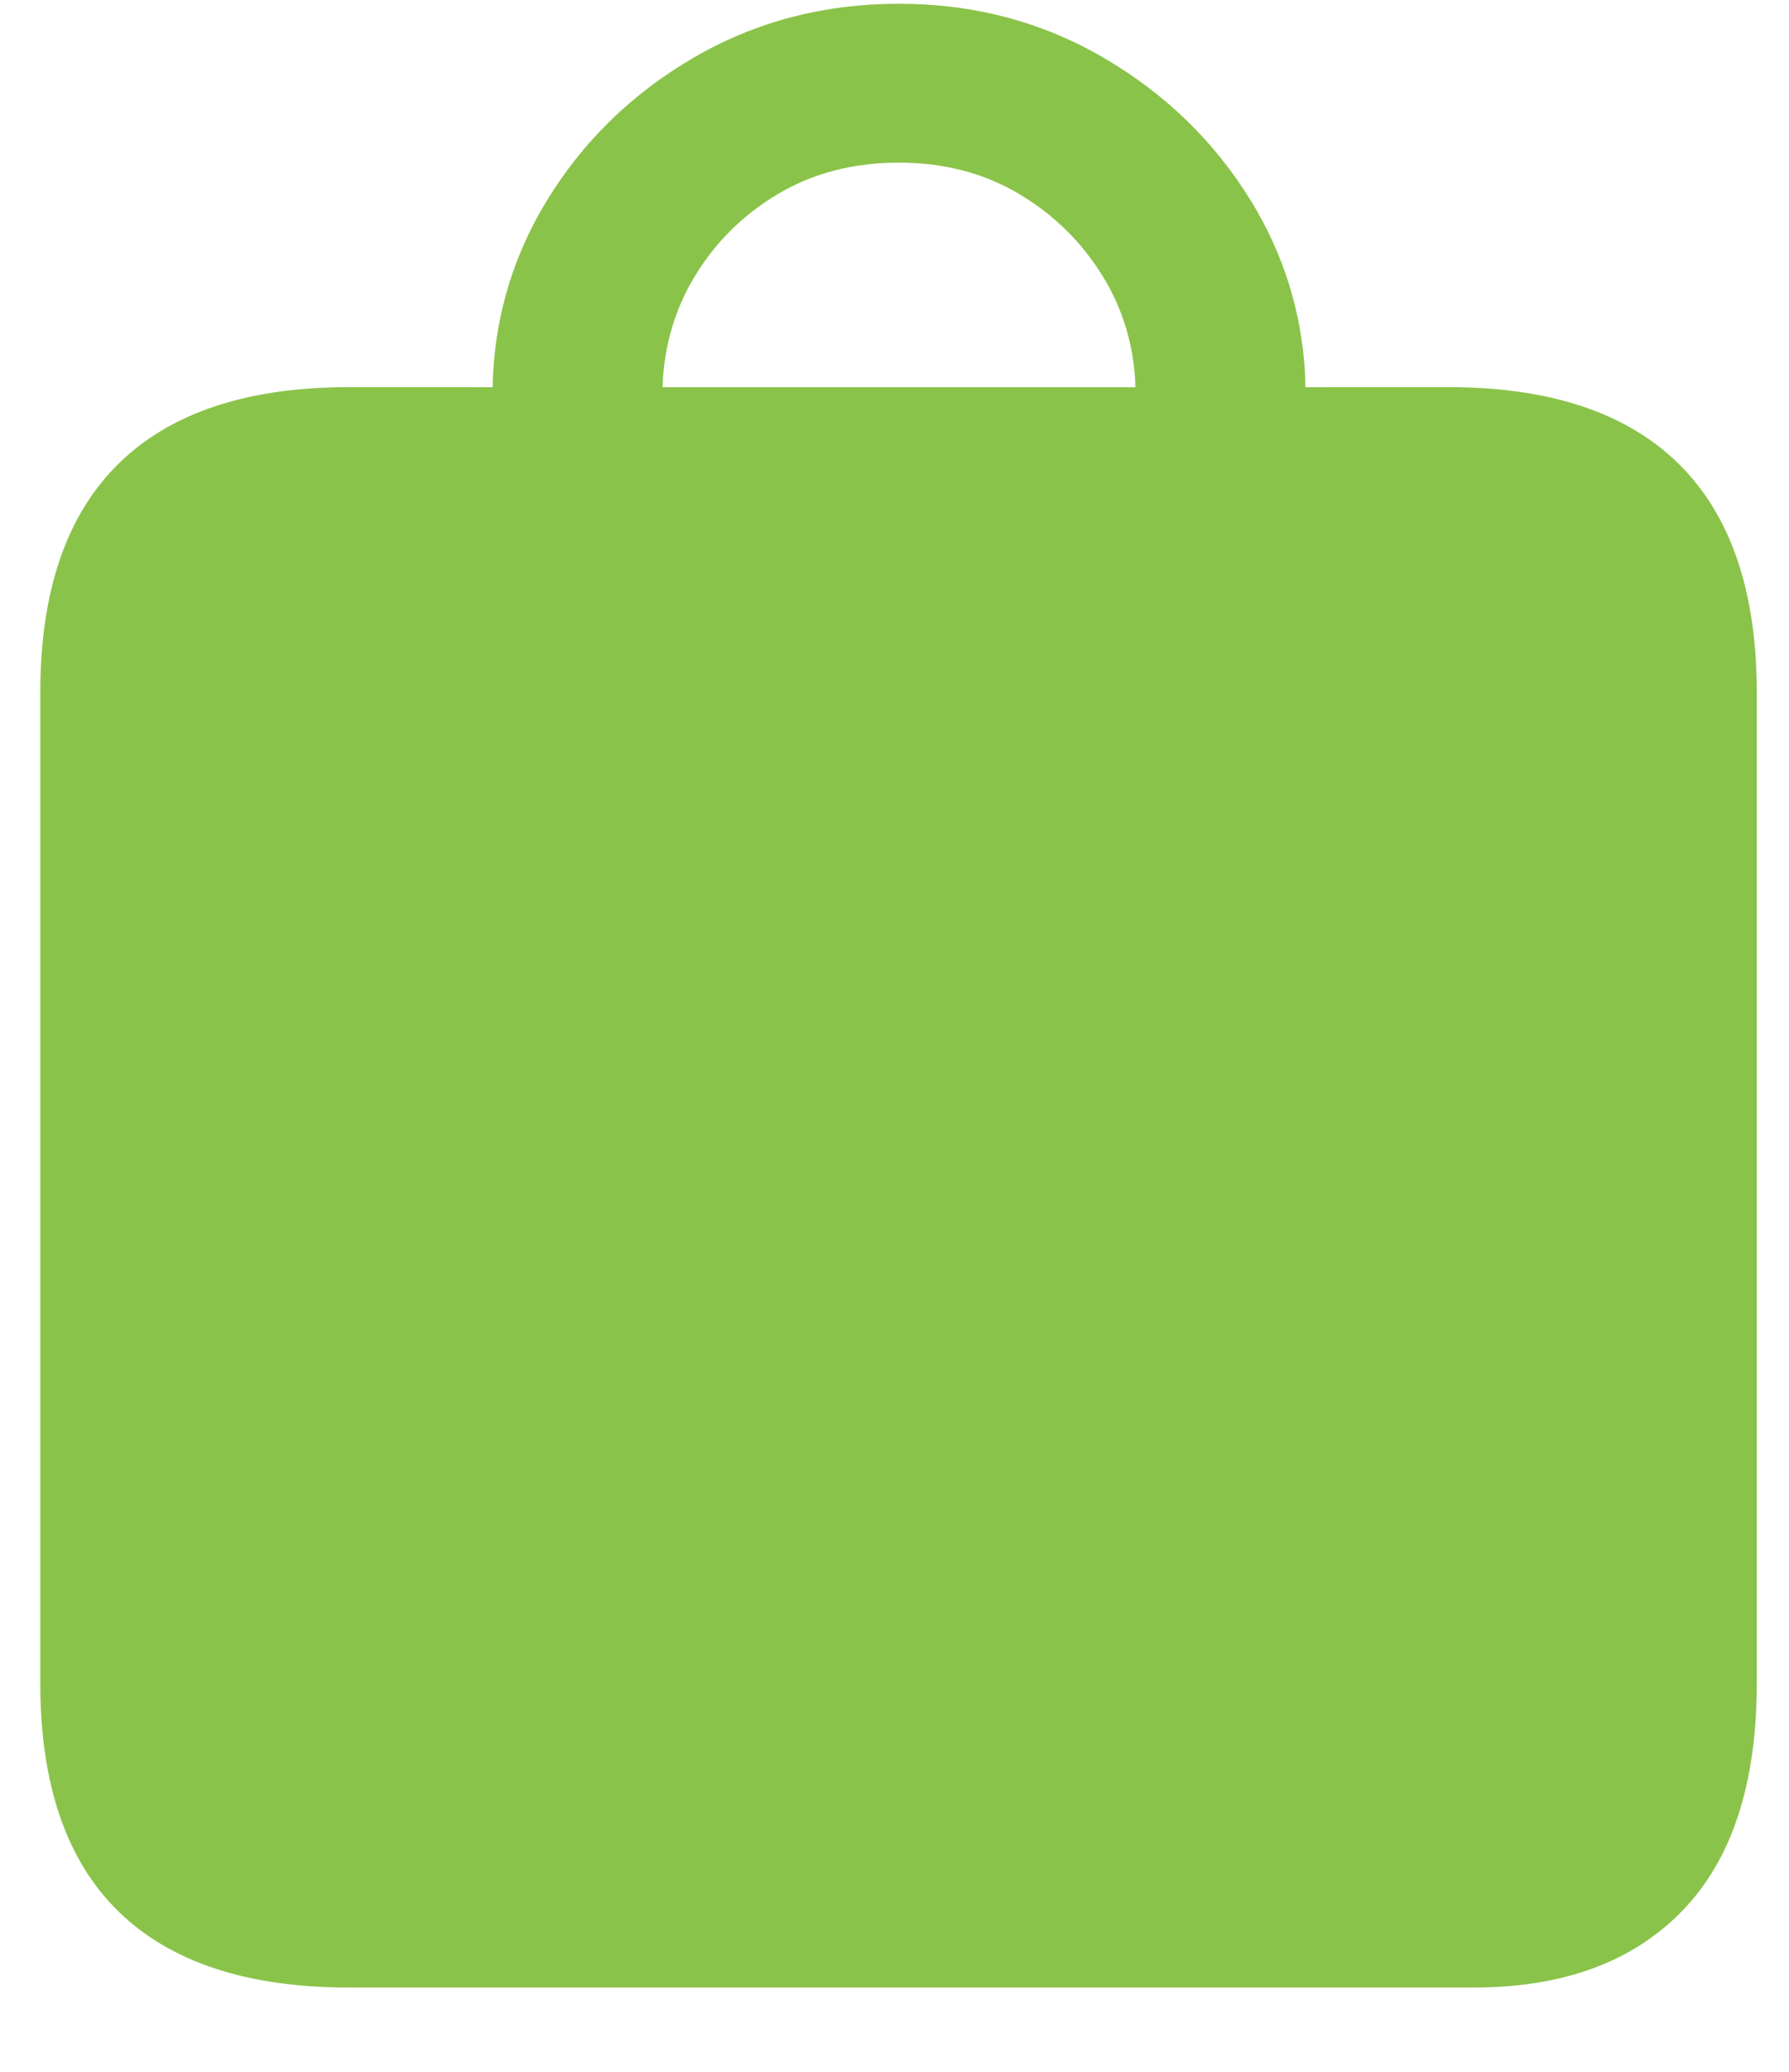 <?xml version="1.0" encoding="UTF-8"?>
<svg width="19px" height="22px" viewBox="0 0 19 22" version="1.1" xmlns="http://www.w3.org/2000/svg" xmlns:xlink="http://www.w3.org/1999/xlink">
    <title>􀍤</title>
    <g id="Website" stroke="none" stroke-width="1" fill="none" fill-rule="evenodd">
        <path d="M15.65,21.105 C16.602,21.105 17.342,20.833 17.868,20.289 C18.395,19.745 18.658,18.939 18.658,17.872 L18.658,7.355 C18.658,6.281 18.382,5.472 17.831,4.928 C17.279,4.383 16.463,4.111 15.381,4.111 L13.863,4.112 L13.86,3.96 C13.821,3.303 13.63,2.695 13.287,2.135 C12.9,1.505 12.379,0.998 11.724,0.615 C11.068,0.232 10.343,0.04 9.548,0.04 C8.746,0.04 8.018,0.232 7.362,0.615 C6.707,0.998 6.188,1.505 5.805,2.135 C5.464,2.695 5.275,3.303 5.237,3.96 L5.232,4.112 L3.705,4.111 C2.623,4.111 1.807,4.383 1.255,4.928 C0.704,5.472 0.428,6.281 0.428,7.355 L0.428,17.872 C0.428,18.946 0.704,19.754 1.255,20.294 C1.807,20.835 2.623,21.105 3.705,21.105 L15.65,21.105 Z M12.058,4.112 L7.038,4.112 L7.041,4.014 C7.068,3.632 7.175,3.281 7.362,2.962 C7.581,2.59 7.878,2.291 8.254,2.065 C8.63,1.839 9.061,1.727 9.548,1.727 C10.028,1.727 10.456,1.839 10.832,2.065 C11.208,2.291 11.507,2.59 11.729,2.962 C11.919,3.281 12.028,3.632 12.055,4.014 L12.058,4.112 Z" id="􀍤" fill="#8AC349" fill-rule="nonzero"></path>
    </g>
</svg>